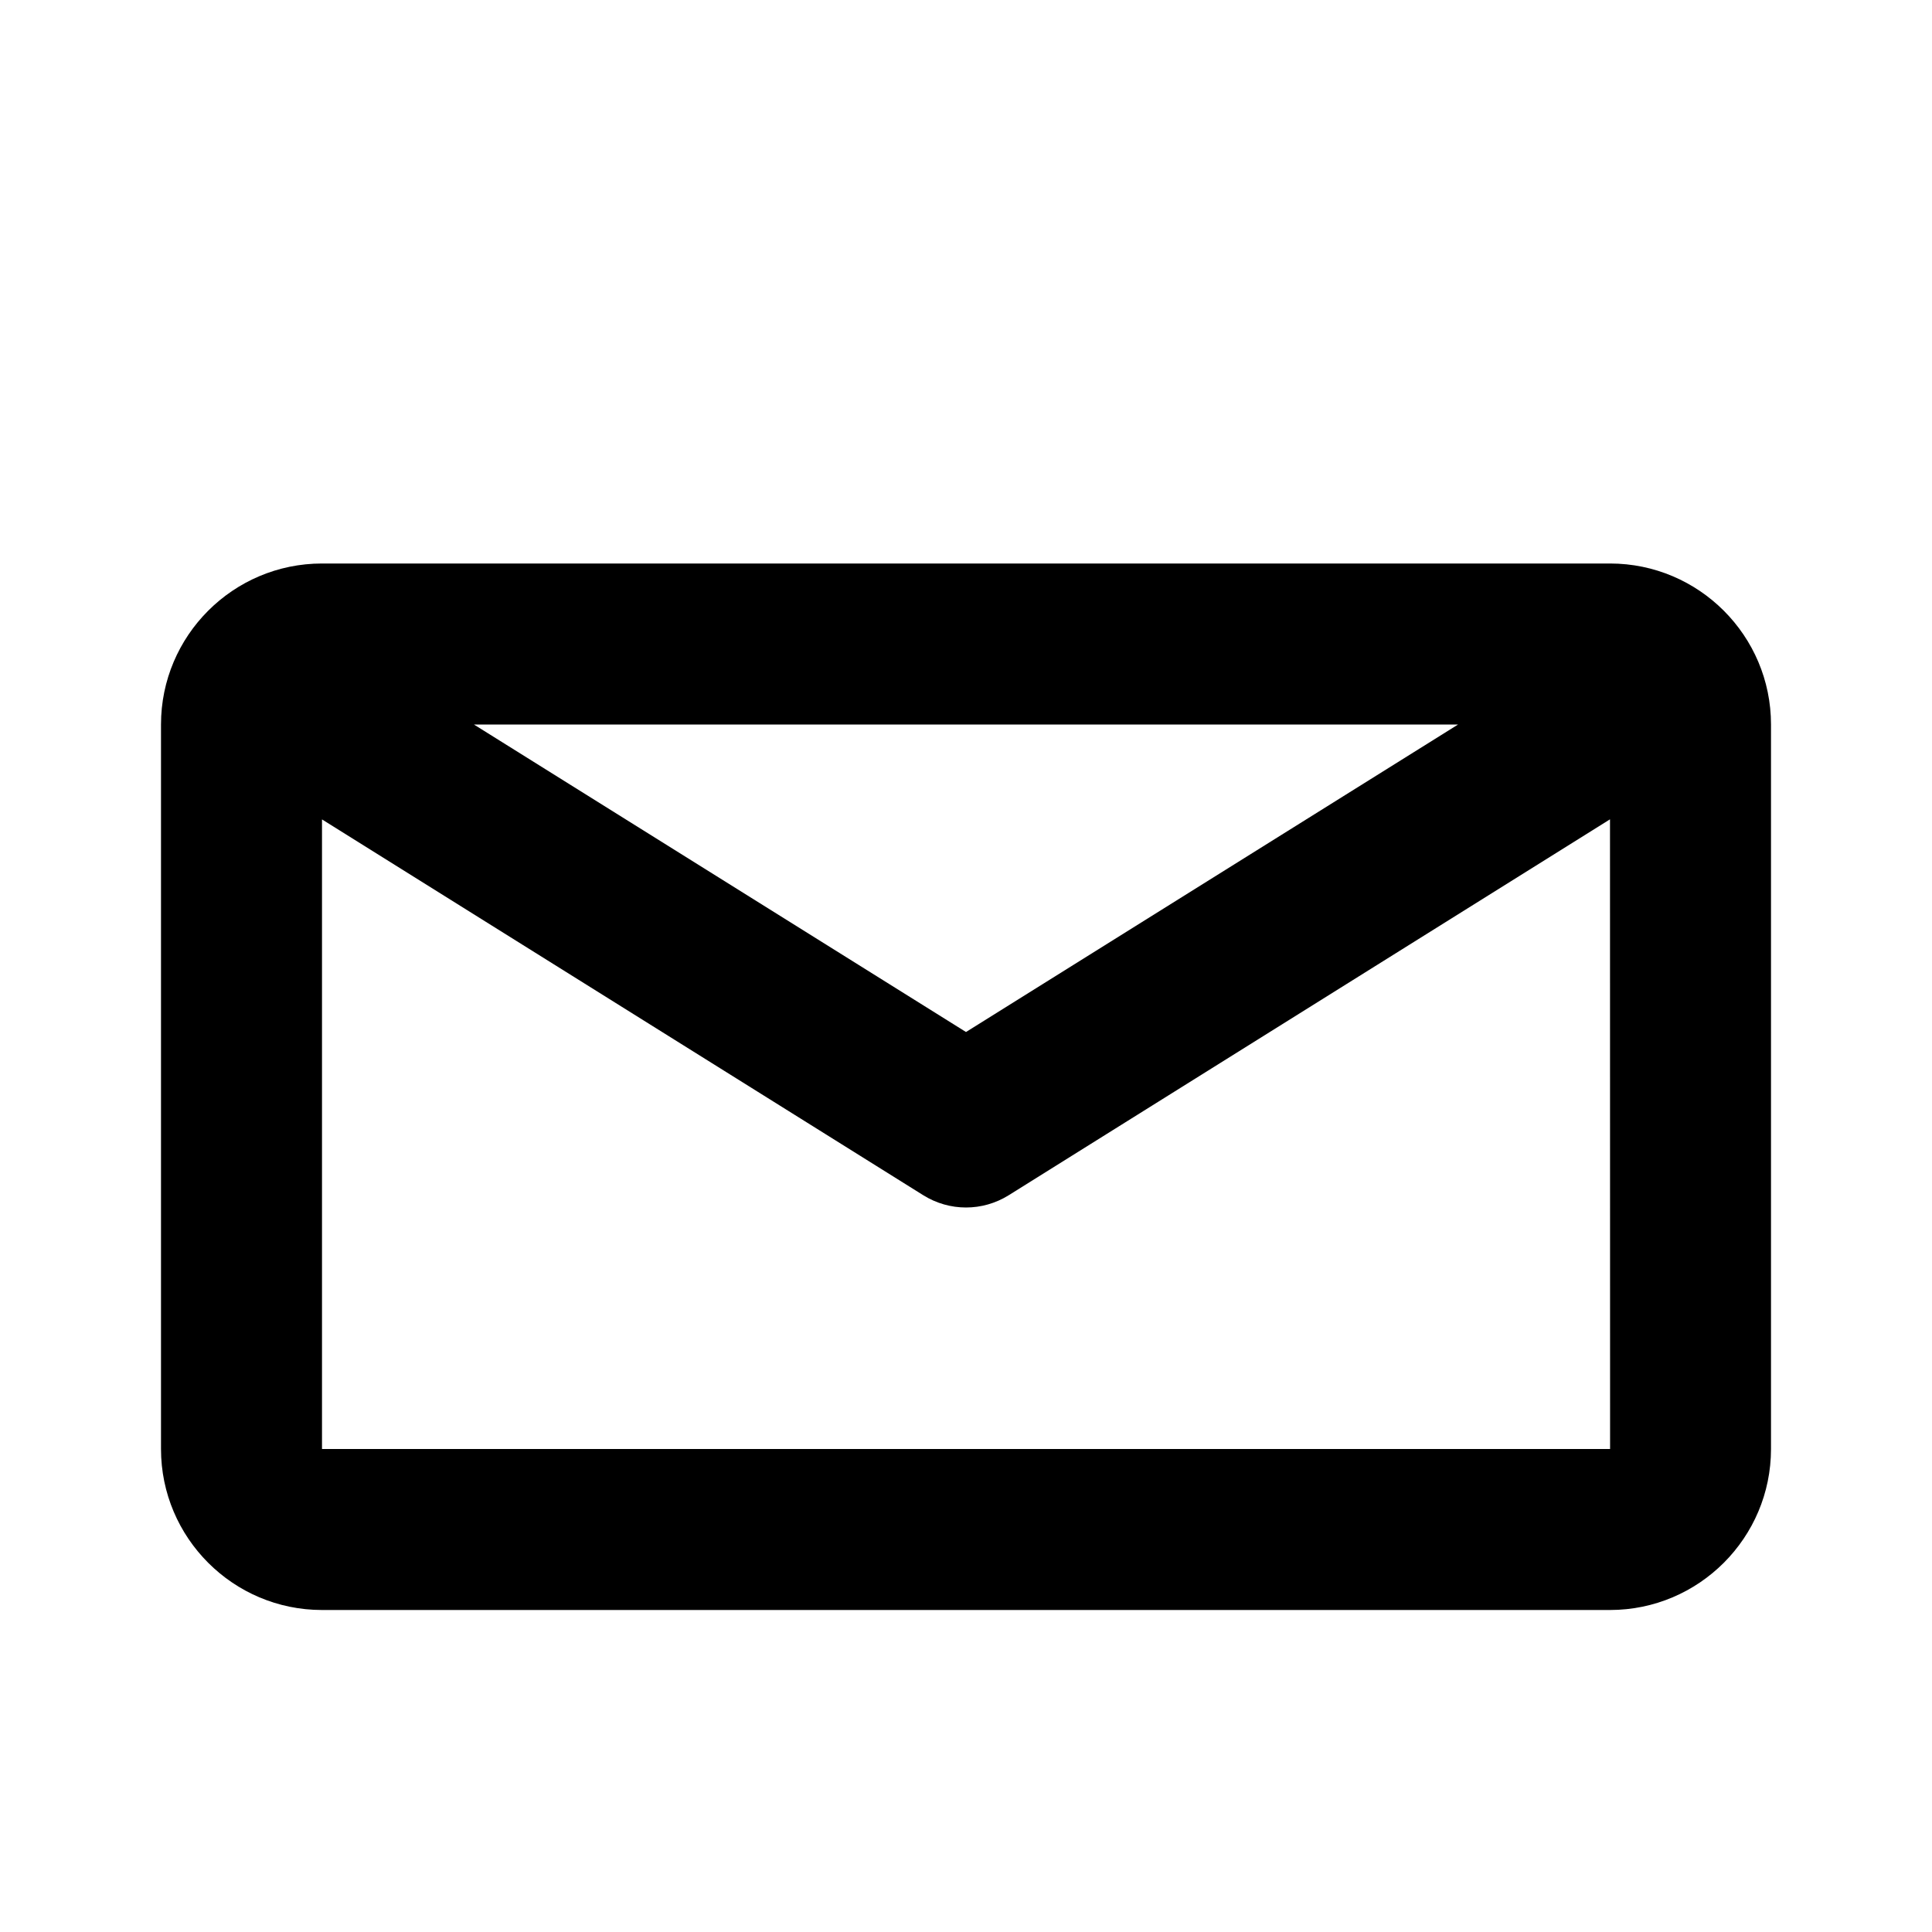 <?xml version="1.0" encoding="iso-8859-1"?>
<!-- Generator: Adobe Illustrator 16.0.0, SVG Export Plug-In . SVG Version: 6.00 Build 0)  -->
<!DOCTYPE svg PUBLIC "-//W3C//DTD SVG 1.1//EN" "http://www.w3.org/Graphics/SVG/1.1/DTD/svg11.dtd">
<svg version="1.1" xmlns="http://www.w3.org/2000/svg" xmlns:xlink="http://www.w3.org/1999/xlink" x="0px" y="0px" width="24px"
	 height="24px" viewBox="0 0 24 24" style="enable-background:new 0 0 24 24;" xml:space="preserve">
<g id="Frame_-_24px">
	<rect y="0" style="fill:none;" width="24" height="24"/>
</g>
<g id="Line_Icons">
	<path d="M20,7H4C2.897,7,2,7.897,2,9v9c0,1.103,0.897,2,2,2h16c1.103,0,2-0.897,2-2V9
		C22,7.897,21.103,7,20,7z M18.113,9L12,12.82L5.887,9H18.113z M4,18v-7.821l7.47,4.669C11.632,14.949,11.816,15,12,15
		s0.368-0.051,0.53-0.152L20,10.178L20.001,18H4z"/>
</g>
</svg>
